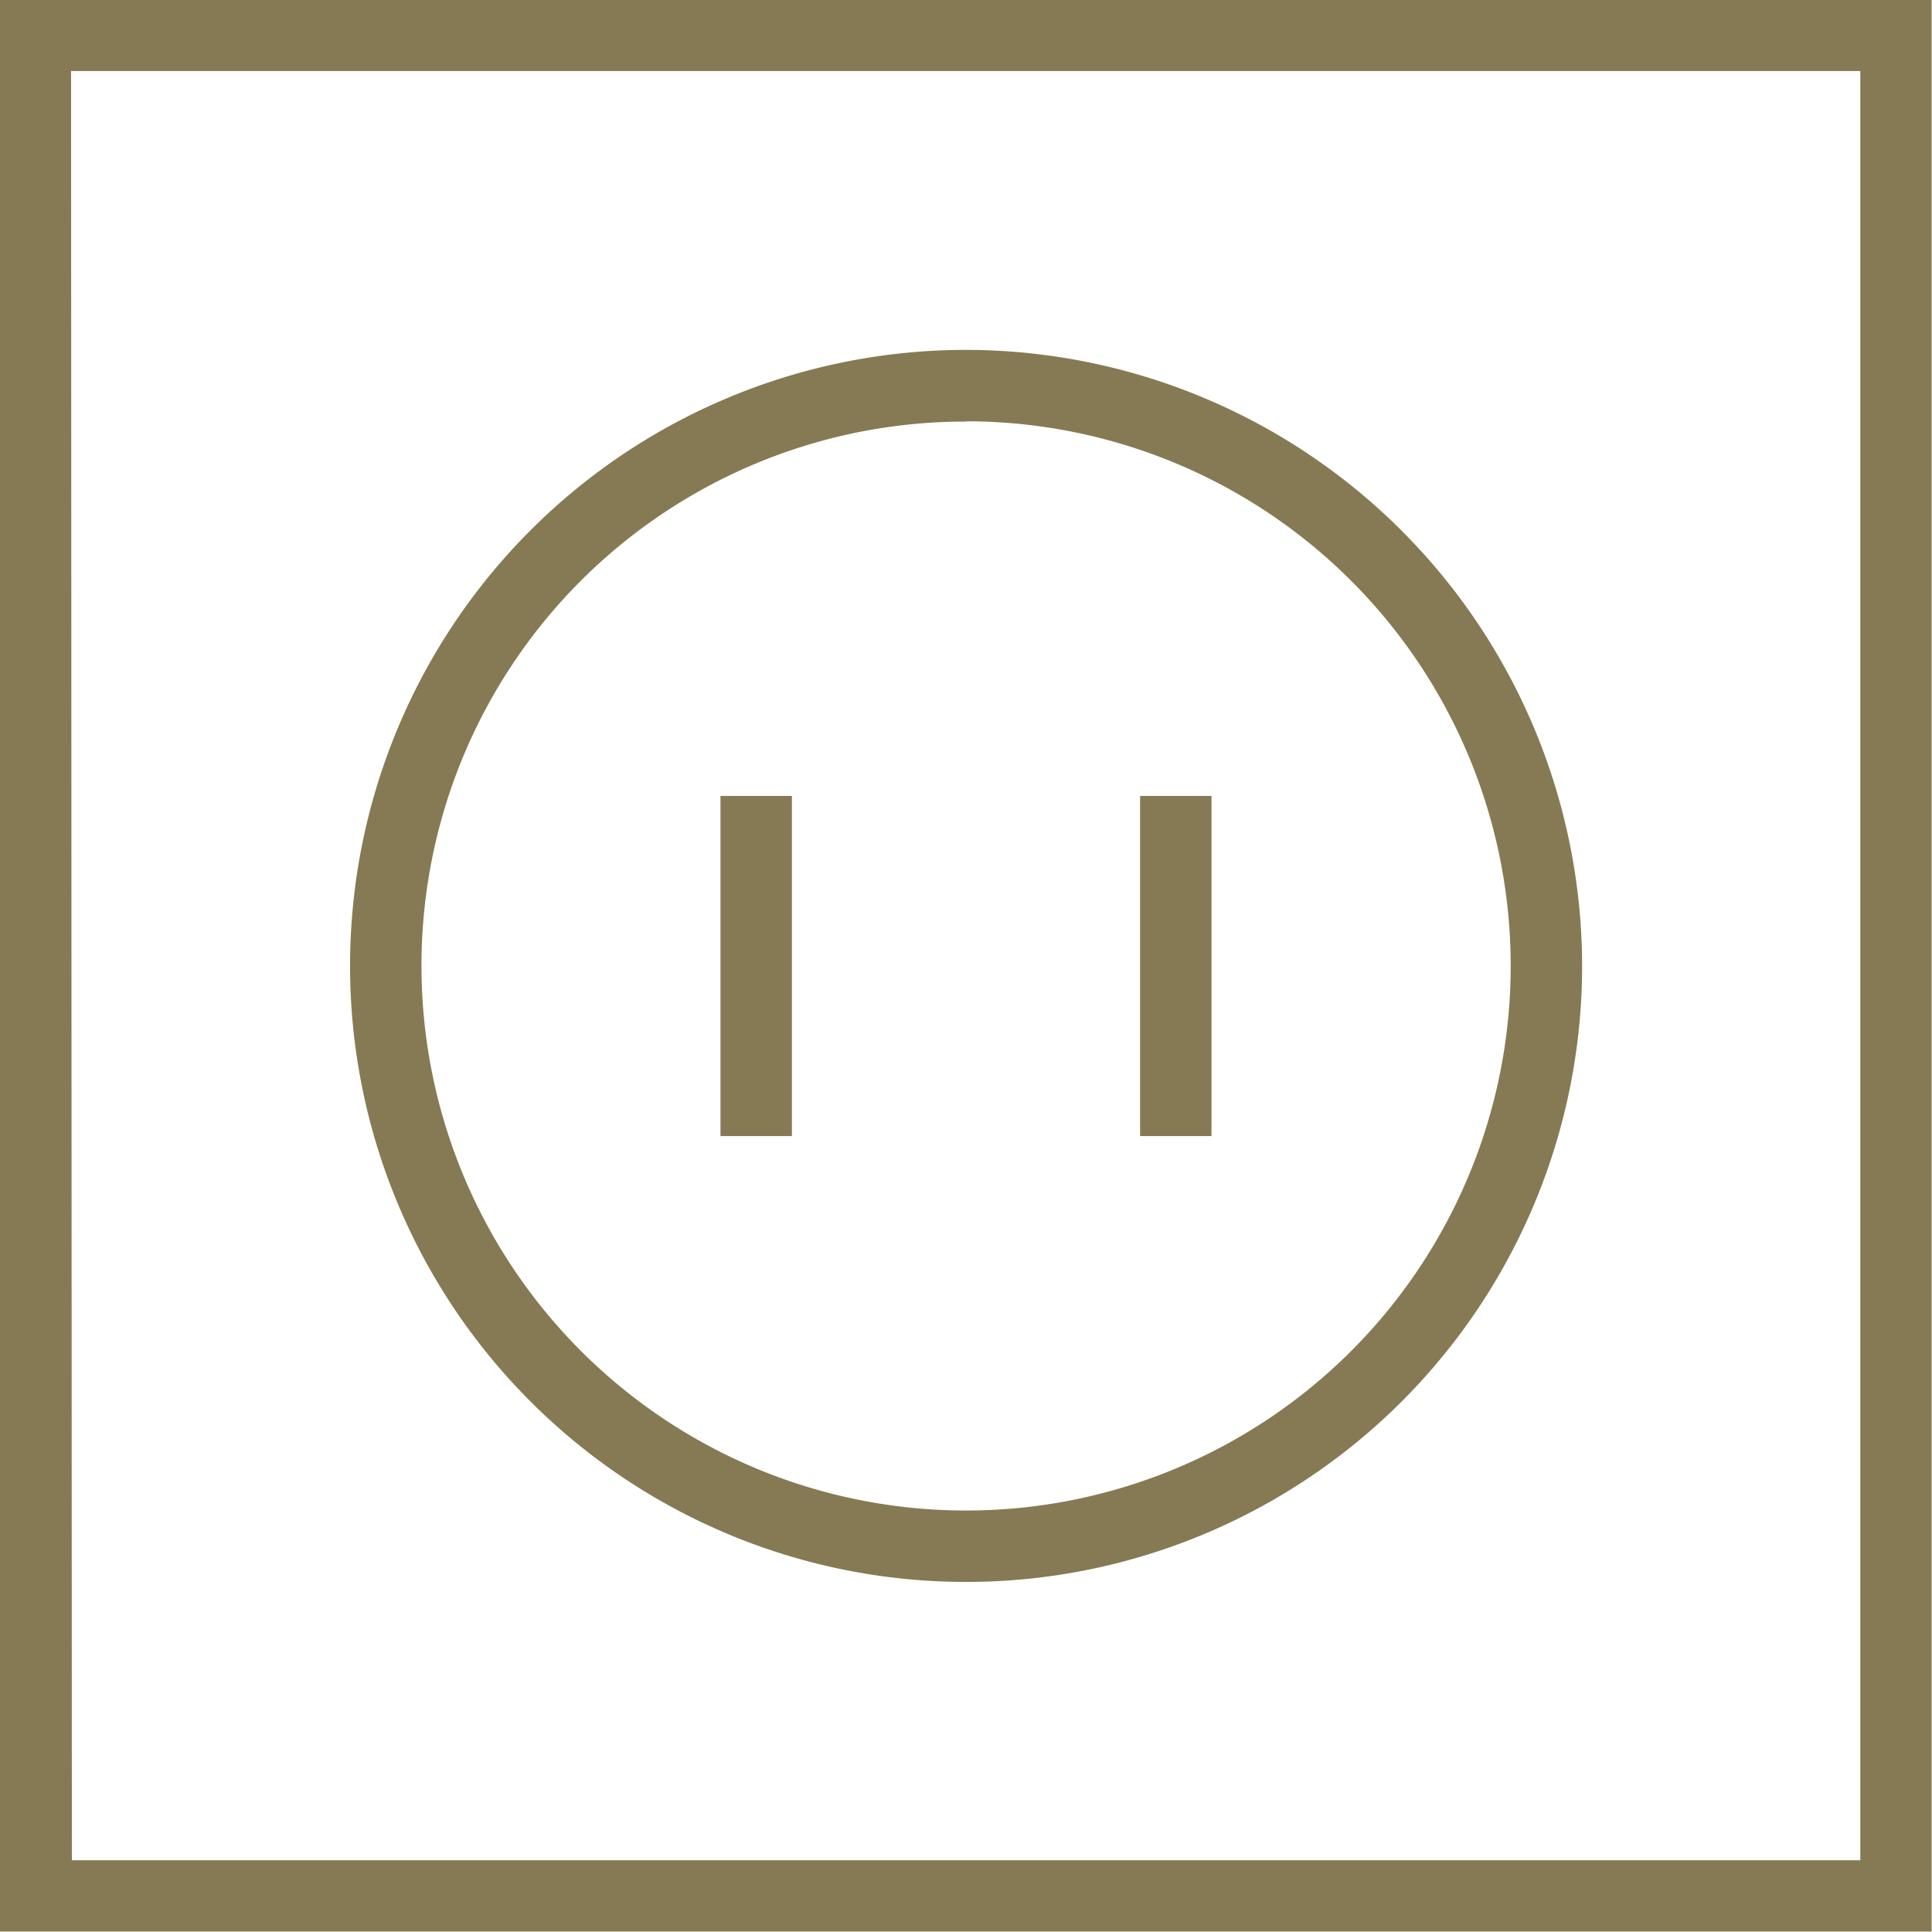 <?xml version="1.0" encoding="UTF-8"?> <svg xmlns="http://www.w3.org/2000/svg" width="21.64" height="21.639" viewBox="0 0 21.64 21.639"><g id="Groupe_590" data-name="Groupe 590" transform="translate(-26.604 -132.204)"><path id="Tracé_555" data-name="Tracé 555" d="M26.6,132.2v21.639h21.64V132.2Zm.8.8H47.441V153.04H27.409Z" fill="#857a54"></path><path id="Tracé_556" data-name="Tracé 556" d="M37.425,136.123a6.9,6.9,0,1,0,6.9,6.9A6.908,6.908,0,0,0,37.425,136.123Zm0,.8a6.1,6.1,0,1,1-6.1,6.1A6.091,6.091,0,0,1,37.425,136.926Z" fill="#857a54"></path><path id="Tracé_557" data-name="Tracé 557" d="M34.674-18.723v3.81h.8v-3.81Zm4.7,0v3.81h.8v-3.81Z" transform="translate(0 159.842)" fill="#857a54"></path></g></svg> 
